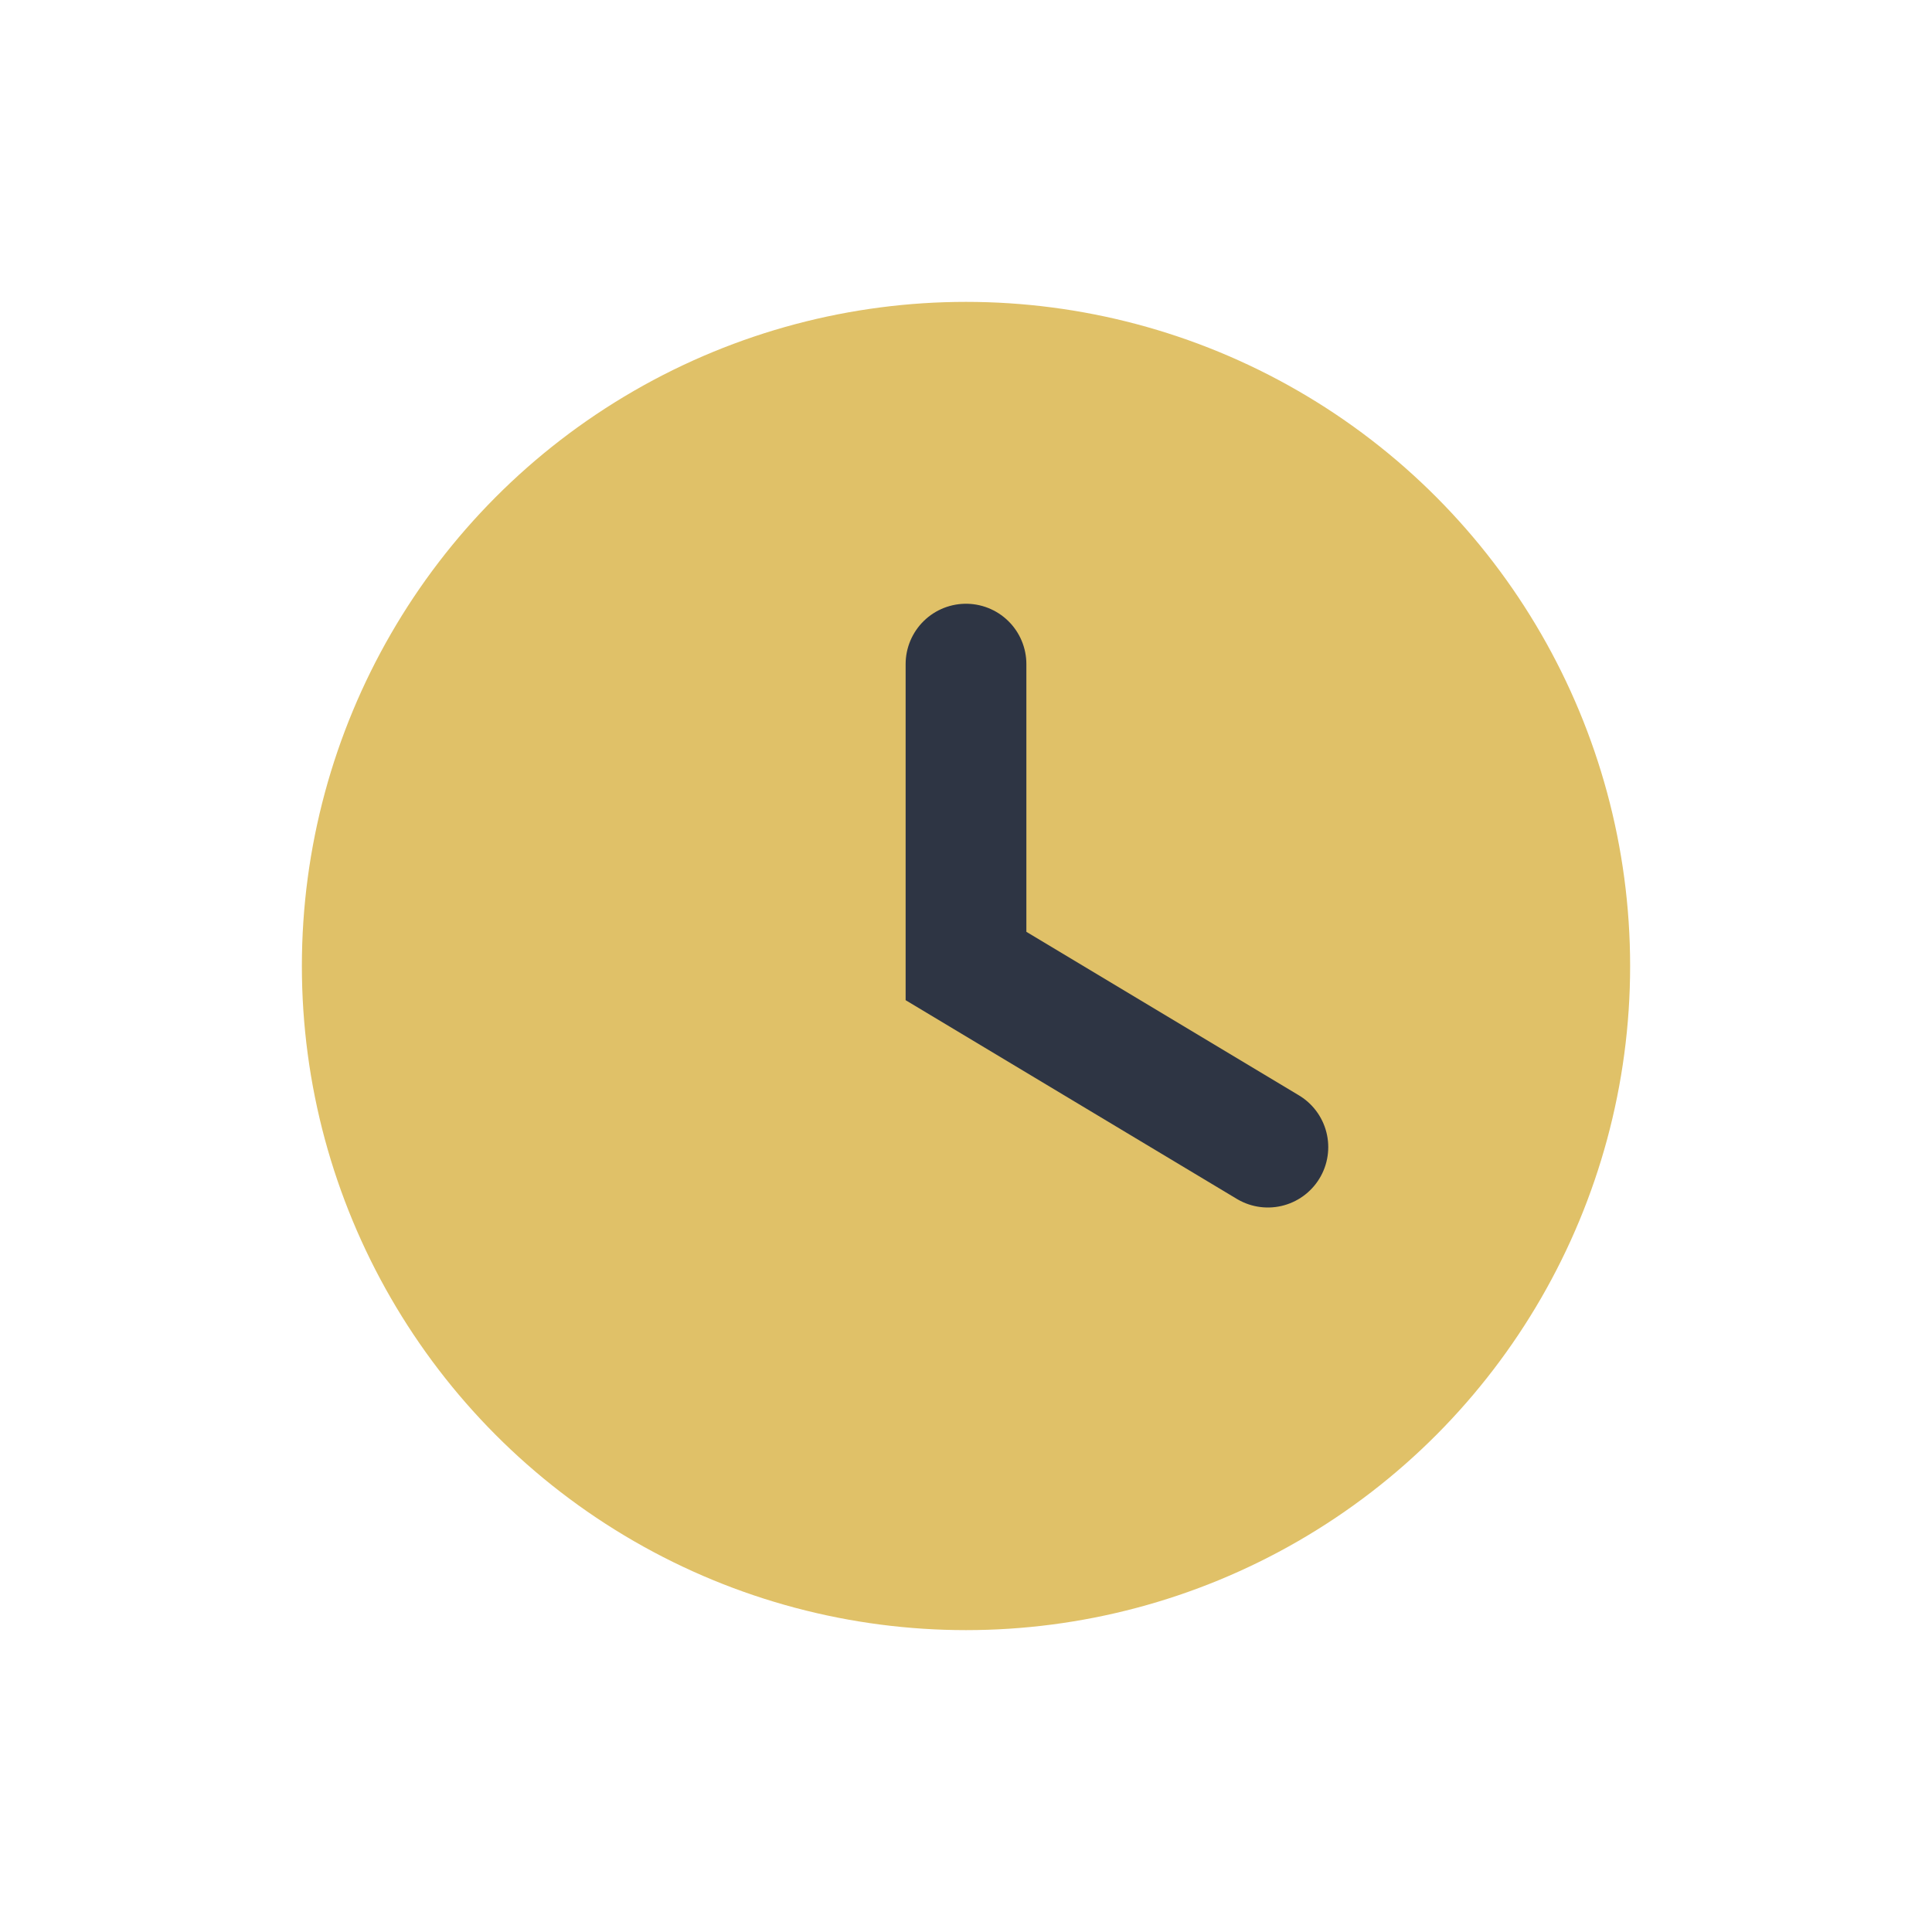 <?xml version="1.0" encoding="UTF-8"?>
<svg xmlns="http://www.w3.org/2000/svg" width="32" height="32" viewBox="0 0 32 32"><circle cx="16" cy="16" r="11" fill="#E0C168"/><path d="M16 11v5l5 3" stroke="#2E3544" stroke-width="2" stroke-linecap="round" fill="none"/></svg>